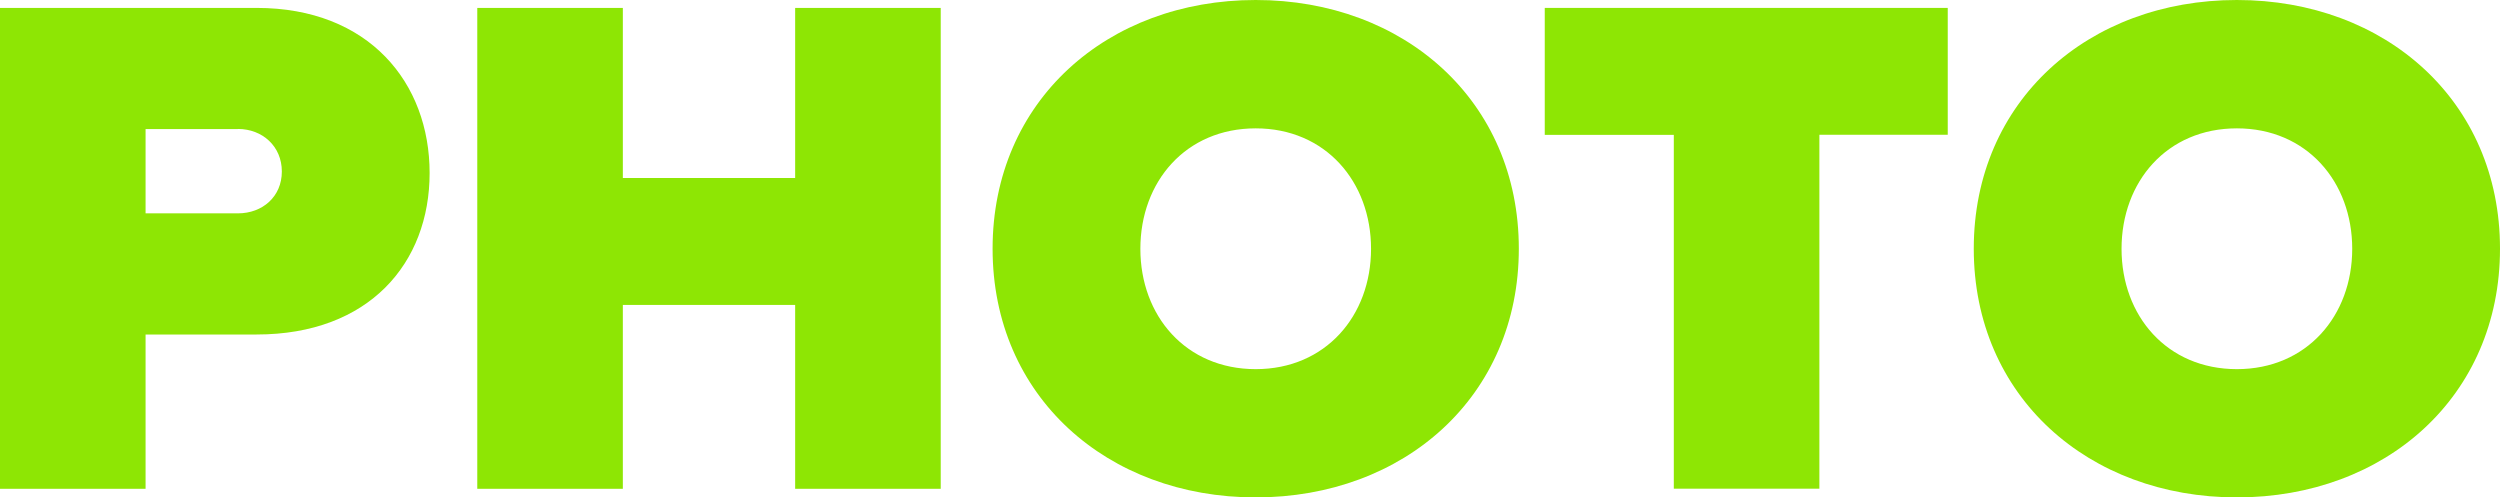 <?xml version="1.0" encoding="UTF-8"?><svg id="_レイヤー_2" xmlns="http://www.w3.org/2000/svg" viewBox="0 0 249.7 49.68"><defs><style>.cls-1{fill:#8ee604;stroke-width:0px;}</style></defs><g id="_レイヤー_2-2"><path class="cls-1" d="M0,48.82V.79h25.63c11.23,0,17.28,7.49,17.28,16.49s-6.05,16.13-17.28,16.13h-11.09v15.41H0ZM23.76,12.89h-9.22v8.42h9.22c2.45,0,4.39-1.66,4.39-4.18s-1.94-4.25-4.39-4.25Z"/><path class="cls-1" d="M79.42,48.82v-18.36h-17.21v18.36h-14.54V.79h14.54v16.99h17.21V.79h14.54v48.03h-14.54Z"/><path class="cls-1" d="M125.42,0c14.83,0,26.28,10.08,26.28,24.84s-11.45,24.84-26.28,24.84-26.28-10.08-26.28-24.84S110.59,0,125.42,0ZM125.42,12.82c-6.99,0-11.52,5.33-11.52,12.03s4.54,12.02,11.52,12.02,11.52-5.33,11.52-12.02-4.54-12.03-11.52-12.03Z"/><path class="cls-1" d="M167.18,48.82V13.47h-12.89V.79h40.25v12.67h-12.82v35.35h-14.54Z"/><path class="cls-1" d="M223.42,0c14.83,0,26.28,10.08,26.28,24.84s-11.45,24.84-26.28,24.84-26.28-10.08-26.28-24.84S208.58,0,223.42,0ZM223.42,12.82c-6.99,0-11.52,5.33-11.52,12.03s4.54,12.02,11.52,12.02,11.52-5.33,11.52-12.02-4.54-12.03-11.52-12.03Z"/></g></svg>